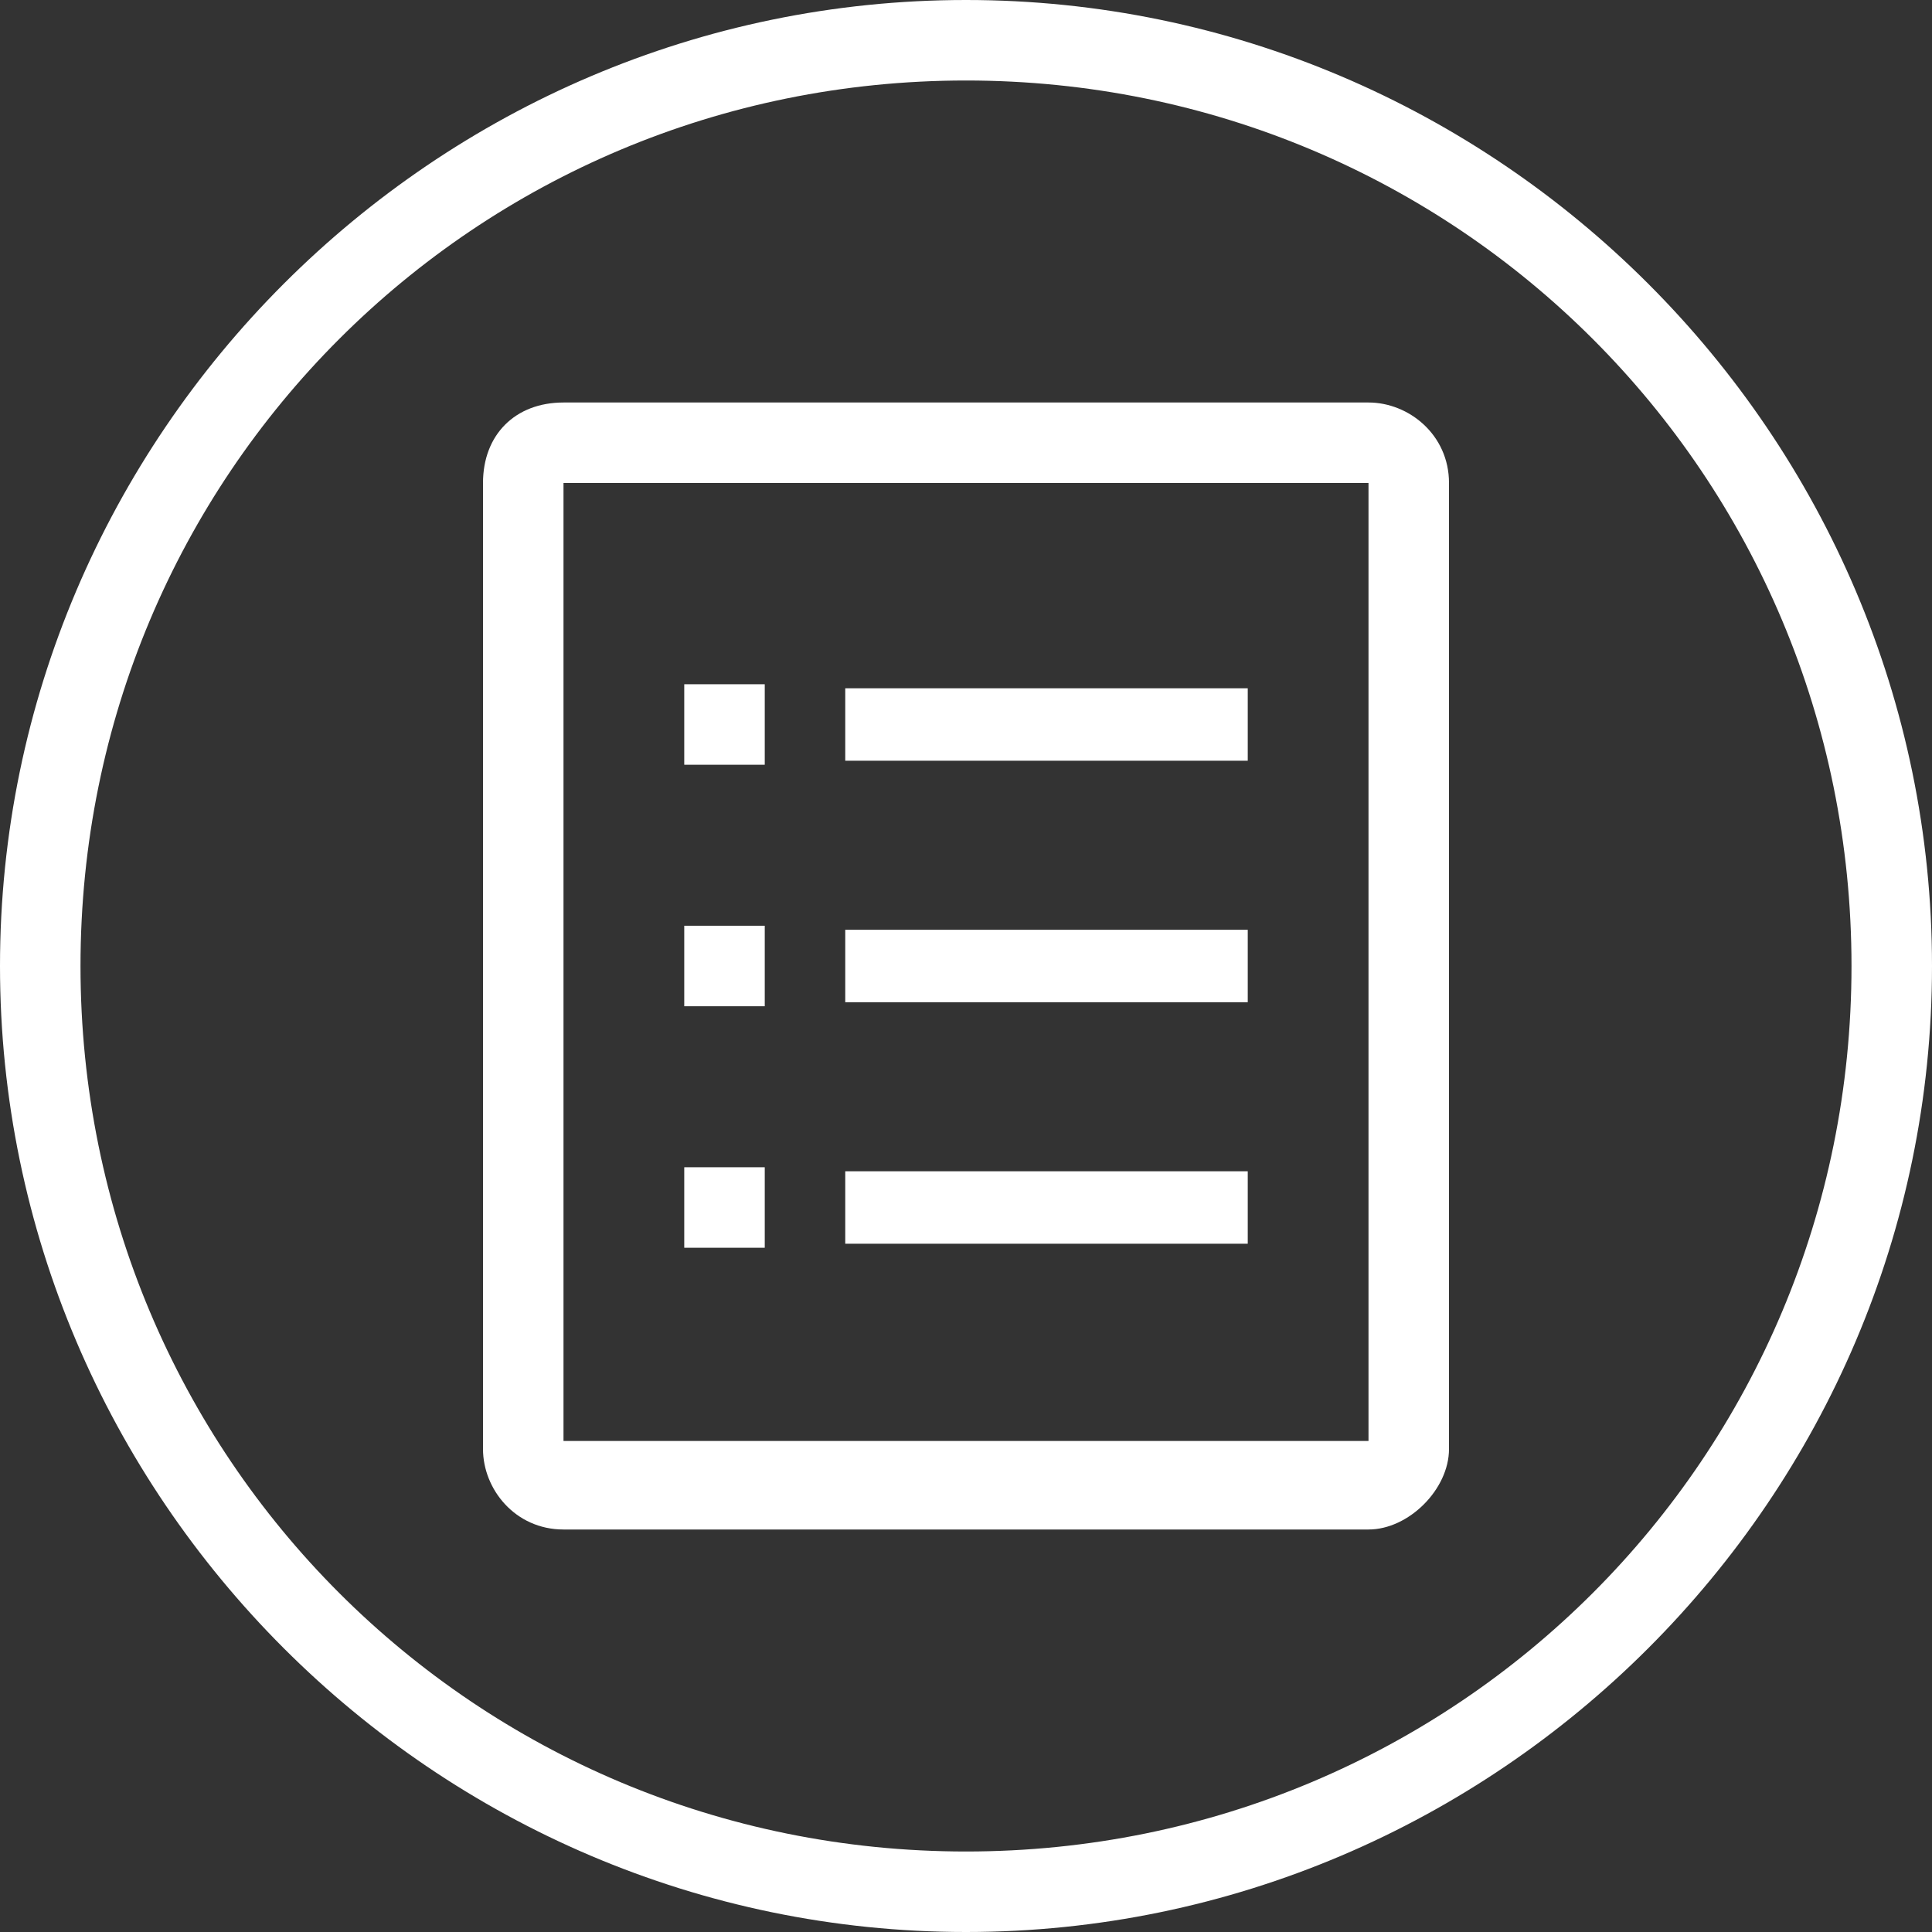 <?xml version="1.0" encoding="UTF-8"?>
<svg id="_レイヤー_1" data-name="レイヤー_1" xmlns="http://www.w3.org/2000/svg" version="1.1" viewBox="0 0 24 24">
  <rect x="0" y="0" width="24" height="24" fill="#333333" stroke="none"/>
  <!-- Generator: Adobe Illustrator 29.5.1, SVG Export Plug-In . SVG Version: 2.1.0 Build 141)  -->
  <defs>
    <style>
      .st0, .st1 {
        fill: none;
        stroke: #fff;
        stroke-miterlimit: 10;
      }

      .st1 {
        stroke-width: .9px;
      }

      .st2 {
        fill: #fff;
      }
    </style>
  </defs>
  <path class="st2" d="M12,1c6.1,0,11,4.9,11,11s-4.9,11-11,11S1,18.1,1,12,5.9,1,12,1M12,0C5.4,0,0,5.4,0,12s5.4,12,12,12,12-5.4,12-12S18.6,0,12,0Z"/>
  <path class="st1" d="M10.5,15h5"/>
  <path class="st0" d="M8.5,15h1"/>
  <path class="st1" d="M10.5,12h5"/>
  <path class="st0" d="M8.5,12h1"/>
  <path class="st1" d="M10.5,9h5"/>
  <path class="st0" d="M8.5,9h1"/>
  <path class="st2" d="M17,5.9s0,0,0,0v12s0,0,0,0H7s0,0,0,0V6s0,0,0,0h10M17,5H7c-.6,0-1,.4-1,1v12c0,.5.4,1,1,1h10c.5,0,1-.5,1-1V6c0-.6-.5-1-1-1Z"/>
</svg>
